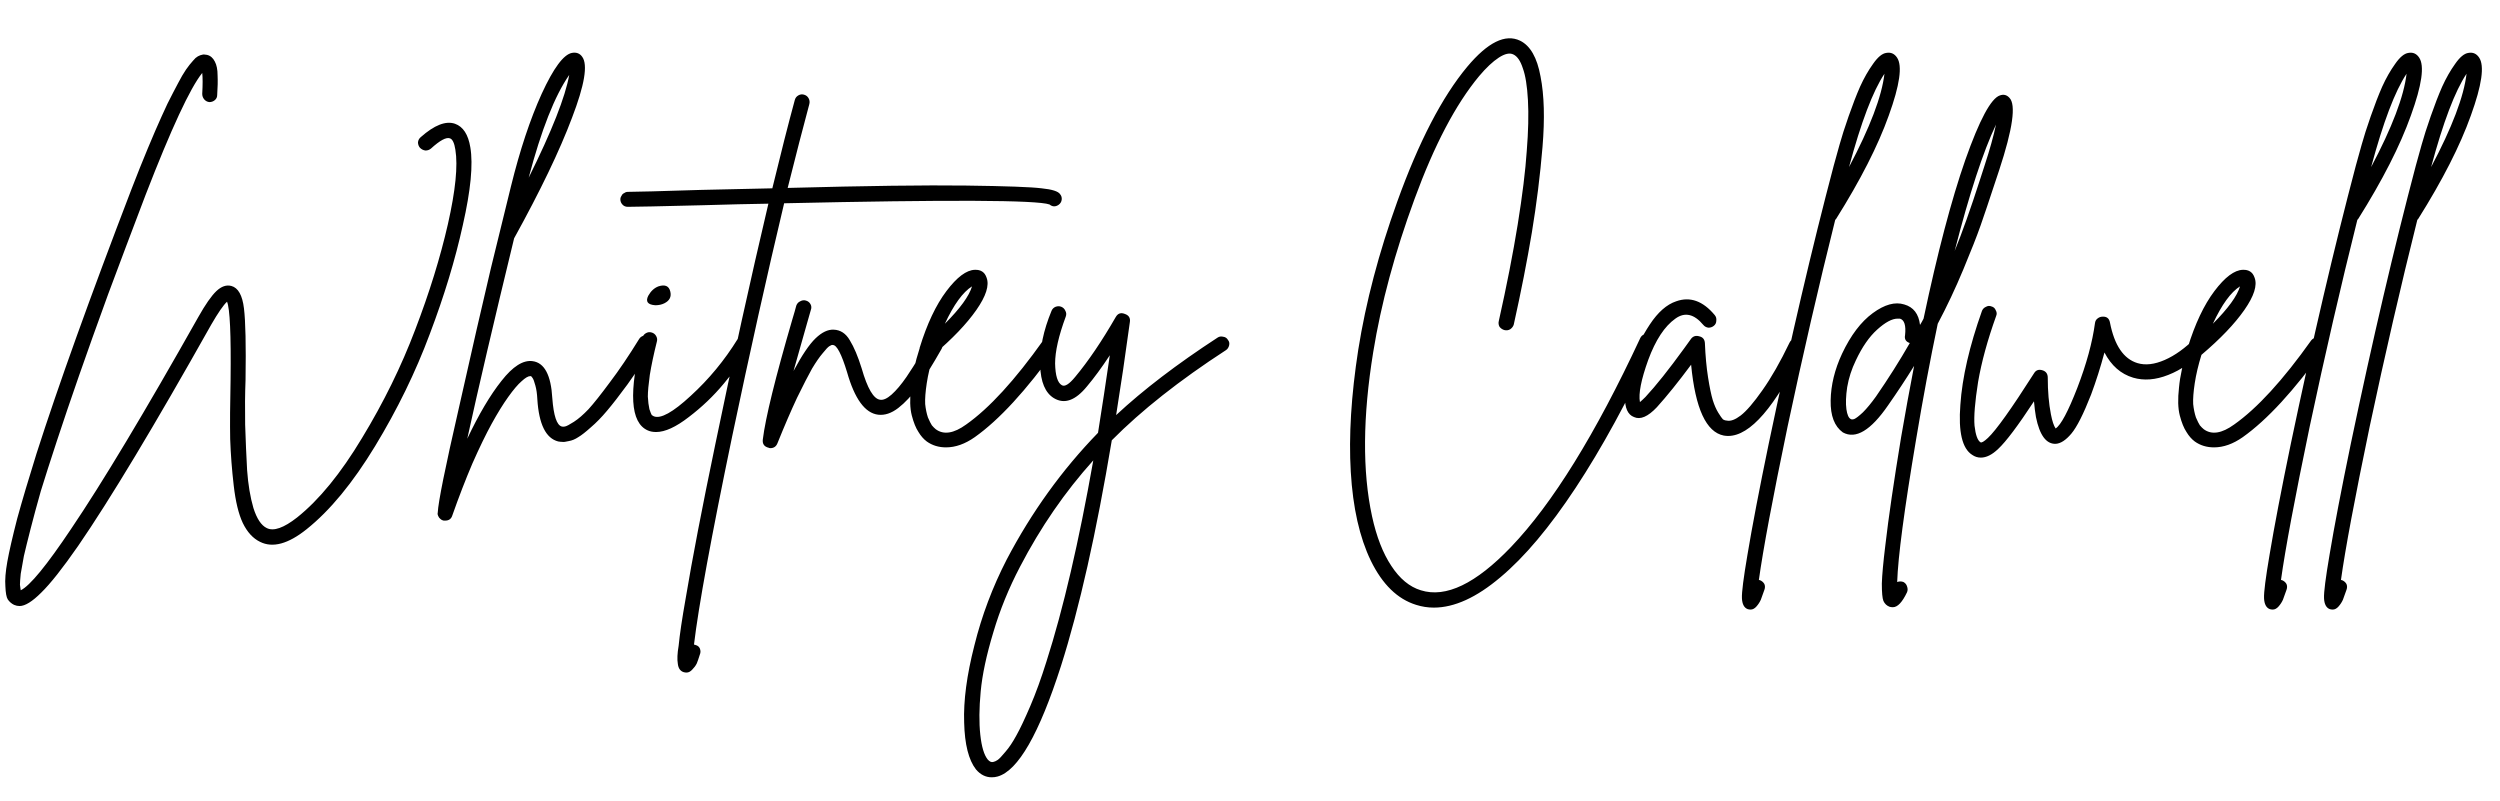 <svg width="381" height="122" viewBox="0 0 381 122" fill="none" xmlns="http://www.w3.org/2000/svg">
<path d="M71.68 22.46C72.12 25.06 71.74 29 70.54 34.28C69.38 39.56 67.7 45.1 65.5 50.9C63.34 56.7 60.56 62.4 57.16 68C53.76 73.6 50.28 77.82 46.72 80.66C43.92 82.9 41.56 83.54 39.64 82.58C38.56 82.06 37.68 81.1 37 79.7C36.36 78.34 35.9 76.44 35.62 74C35.34 71.6 35.16 69.24 35.08 66.92C35.04 64.6 35.06 61.58 35.14 57.86C35.22 50.98 35.04 47.02 34.6 45.98C34.04 46.5 33.24 47.66 32.2 49.46C23.52 64.9 16.76 76.14 11.92 83.18C9.56 86.58 7.68 88.96 6.28 90.32C4.92 91.68 3.82 92.36 2.98 92.36C2.7 92.36 2.42 92.3 2.14 92.18C1.74 91.98 1.42 91.7 1.18 91.34C0.98 91.02 0.86 90.36 0.82 89.36C0.74 88.4 0.84 87.14 1.12 85.58C1.4 84.02 1.9 81.84 2.62 79.04C3.38 76.28 4.36 72.98 5.56 69.14C8.88 58.78 13.7 45.36 20.02 28.88C20.9 26.6 21.74 24.5 22.54 22.58C23.34 20.66 24.04 19.04 24.64 17.72C25.24 16.36 25.82 15.16 26.38 14.12C26.94 13.04 27.4 12.18 27.76 11.54C28.16 10.86 28.54 10.3 28.9 9.86C29.3 9.38 29.6 9.04 29.8 8.84C30.04 8.64 30.28 8.5 30.52 8.42C30.8 8.34 30.98 8.3 31.06 8.3C31.18 8.3 31.34 8.32 31.54 8.36C32.06 8.48 32.46 8.82 32.74 9.38C33.02 9.9 33.16 10.6 33.16 11.48C33.2 12.32 33.18 13.32 33.1 14.48C33.1 14.8 32.98 15.06 32.74 15.26C32.5 15.46 32.22 15.56 31.9 15.56C31.58 15.52 31.32 15.38 31.12 15.14C30.92 14.9 30.82 14.62 30.82 14.3C30.9 12.9 30.9 11.84 30.82 11.12C28.98 13.4 26.1 19.6 22.18 29.72C20.14 35.08 18.24 40.12 16.48 44.84C14.76 49.56 13.28 53.7 12.04 57.26C10.8 60.82 9.68 64.12 8.68 67.16C7.68 70.2 6.86 72.76 6.22 74.84C5.62 76.96 5.1 78.88 4.66 80.6C4.22 82.32 3.88 83.7 3.64 84.74C3.44 85.78 3.28 86.68 3.16 87.44C3.08 88.24 3.04 88.8 3.04 89.12C3.08 89.48 3.12 89.76 3.16 89.96C4.56 89.28 7.12 86.16 10.84 80.6C15.6 73.56 22.06 62.8 30.22 48.32C31.3 46.4 32.22 45.08 32.98 44.36C33.74 43.64 34.5 43.38 35.26 43.58C36.3 43.86 36.94 45 37.18 47C37.42 48.96 37.5 52.6 37.42 57.92C37.34 59.96 37.32 62.22 37.36 64.7C37.44 67.18 37.54 69.5 37.66 71.66C37.82 73.86 38.14 75.78 38.62 77.42C39.14 79.06 39.82 80.08 40.66 80.48C41.7 81 43.24 80.46 45.28 78.86C48.64 76.18 51.94 72.14 55.18 66.74C58.46 61.34 61.16 55.84 63.28 50.24C65.44 44.6 67.1 39.24 68.26 34.16C69.42 29.04 69.8 25.26 69.4 22.82C69.24 21.78 68.96 21.2 68.56 21.08C68 20.88 67.04 21.4 65.68 22.64C65.44 22.84 65.16 22.94 64.84 22.94C64.52 22.9 64.24 22.76 64 22.52C63.8 22.28 63.7 22 63.7 21.68C63.74 21.36 63.88 21.1 64.12 20.9C66.2 19.06 67.94 18.38 69.34 18.86C70.58 19.3 71.36 20.5 71.68 22.46ZM98.151 51.14C98.471 51.06 98.751 51.1 98.991 51.26C99.271 51.42 99.451 51.66 99.531 51.98C99.611 52.3 99.571 52.6 99.411 52.88C98.091 55 96.831 56.9 95.631 58.58C94.431 60.22 93.391 61.56 92.511 62.6C91.671 63.6 90.851 64.44 90.051 65.12C89.251 65.84 88.611 66.34 88.131 66.62C87.651 66.94 87.171 67.14 86.691 67.22C86.211 67.34 85.871 67.38 85.671 67.34C85.511 67.34 85.311 67.32 85.071 67.28C83.191 66.8 82.131 64.66 81.891 60.86C81.851 60.02 81.751 59.32 81.591 58.76C81.431 58.16 81.291 57.78 81.171 57.62C81.051 57.42 80.951 57.32 80.871 57.32C80.831 57.32 80.811 57.32 80.811 57.32C80.491 57.32 80.051 57.58 79.491 58.1C78.931 58.58 78.251 59.38 77.451 60.5C76.651 61.62 75.811 62.98 74.931 64.58C74.051 66.18 73.071 68.2 71.991 70.64C70.951 73.08 69.931 75.72 68.931 78.56C68.771 79.08 68.411 79.34 67.851 79.34C67.771 79.34 67.691 79.34 67.611 79.34C67.411 79.3 67.251 79.22 67.131 79.1C66.971 78.98 66.851 78.82 66.771 78.62C66.691 78.46 66.671 78.3 66.711 78.14C66.791 76.5 67.851 71.24 69.891 62.36C71.891 53.44 73.531 46.28 74.811 40.88C76.131 35.44 77.151 31.28 77.871 28.4C79.231 22.88 80.791 18.18 82.551 14.3C84.351 10.38 85.891 8.3 87.171 8.06C87.851 7.94 88.371 8.14 88.731 8.66C89.611 9.86 89.091 12.96 87.171 17.96C85.291 22.96 82.351 29.08 78.351 36.32C75.271 49 72.891 59.18 71.211 66.86C72.971 63.14 74.711 60.2 76.431 58.04C78.151 55.84 79.731 54.84 81.171 55.04C82.971 55.28 83.971 57.16 84.171 60.68C84.371 63.36 84.851 64.8 85.611 65C85.731 65.04 85.891 65.04 86.091 65C86.331 64.96 86.791 64.72 87.471 64.28C88.151 63.84 88.891 63.2 89.691 62.36C90.491 61.48 91.571 60.12 92.931 58.28C94.331 56.44 95.831 54.22 97.431 51.62C97.591 51.38 97.831 51.22 98.151 51.14ZM86.751 11.42C84.551 14.58 82.491 19.8 80.571 27.08C84.091 20 86.151 14.78 86.751 11.42ZM113.131 51.2C113.451 51.12 113.751 51.16 114.031 51.32C114.311 51.48 114.471 51.72 114.511 52.04C114.591 52.36 114.551 52.66 114.391 52.94C113.271 54.7 111.911 56.54 110.311 58.46C108.751 60.34 106.971 62.04 104.971 63.56C103.011 65.08 101.351 65.84 99.991 65.84C99.511 65.84 99.091 65.76 98.731 65.6C96.051 64.44 95.771 59.74 97.891 51.5C97.971 51.18 98.151 50.94 98.431 50.78C98.711 50.62 98.991 50.58 99.271 50.66C99.591 50.74 99.831 50.92 99.991 51.2C100.151 51.48 100.191 51.76 100.111 52.04C99.631 53.96 99.271 55.66 99.031 57.14C98.831 58.58 98.731 59.68 98.731 60.44C98.771 61.2 98.851 61.84 98.971 62.36C99.131 62.84 99.251 63.14 99.331 63.26C99.451 63.34 99.551 63.4 99.631 63.44C100.671 63.88 102.551 62.84 105.271 60.32C108.031 57.8 110.411 54.92 112.411 51.68C112.611 51.44 112.851 51.28 113.131 51.2ZM99.871 46.52C98.711 46.44 98.351 45.96 98.791 45.08C99.191 44.36 99.711 43.88 100.351 43.64C101.351 43.32 101.951 43.58 102.151 44.42C102.351 45.22 102.051 45.82 101.251 46.22C100.851 46.42 100.391 46.52 99.871 46.52ZM161.563 29.6C161.763 29.84 161.843 30.12 161.803 30.44C161.763 30.76 161.603 31.02 161.323 31.22C160.843 31.54 160.383 31.52 159.943 31.16C158.023 30.48 144.543 30.42 119.503 30.98C116.903 41.9 114.263 53.74 111.583 66.5C108.383 81.9 106.443 92.48 105.763 98.24C105.843 98.24 105.923 98.26 106.003 98.3C106.323 98.38 106.543 98.56 106.663 98.84C106.783 99.16 106.783 99.46 106.663 99.74C106.463 100.38 106.303 100.84 106.183 101.12C106.023 101.44 105.803 101.74 105.523 102.02C105.243 102.34 104.943 102.5 104.623 102.5C104.503 102.5 104.363 102.48 104.203 102.44C103.683 102.28 103.383 101.86 103.303 101.18C103.183 100.5 103.223 99.58 103.423 98.42C103.583 96.74 103.943 94.32 104.503 91.16C105.503 85.16 107.003 77.36 109.003 67.76C111.683 54.8 114.383 42.56 117.103 31.04C114.383 31.08 111.003 31.16 106.963 31.28C100.563 31.44 96.803 31.52 95.683 31.52C95.363 31.52 95.103 31.42 94.903 31.22C94.663 30.98 94.543 30.7 94.543 30.38C94.543 30.18 94.603 30 94.723 29.84C94.803 29.64 94.943 29.5 95.143 29.42C95.303 29.3 95.483 29.24 95.683 29.24C96.803 29.24 100.543 29.14 106.903 28.94C110.863 28.86 114.463 28.78 117.703 28.7C118.983 23.42 120.123 18.94 121.123 15.26C121.203 14.94 121.383 14.7 121.663 14.54C121.943 14.38 122.223 14.34 122.503 14.42C122.823 14.5 123.063 14.68 123.223 14.96C123.383 15.24 123.423 15.54 123.343 15.86C122.383 19.42 121.283 23.68 120.043 28.64C132.043 28.32 141.103 28.2 147.223 28.28C153.343 28.36 157.183 28.5 158.743 28.7C160.343 28.86 161.283 29.16 161.563 29.6ZM142.172 51.5C142.492 51.42 142.792 51.46 143.072 51.62C143.352 51.78 143.532 52.02 143.612 52.34C143.692 52.62 143.652 52.9 143.492 53.18C142.132 55.58 140.952 57.48 139.952 58.88C138.952 60.28 137.932 61.38 136.892 62.18C135.852 62.98 134.832 63.32 133.832 63.2C131.832 62.96 130.252 60.8 129.092 56.72C128.252 53.96 127.532 52.58 126.932 52.58C126.812 52.54 126.632 52.6 126.392 52.76C126.192 52.88 125.852 53.24 125.372 53.84C124.892 54.4 124.352 55.18 123.752 56.18C123.192 57.18 122.432 58.66 121.472 60.62C120.552 62.58 119.552 64.9 118.472 67.58C118.272 68.06 117.912 68.3 117.392 68.3C117.312 68.3 117.232 68.28 117.152 68.24C116.472 68.08 116.172 67.66 116.252 66.98C116.652 63.7 118.152 57.6 120.752 48.68C121.032 47.76 121.232 47.06 121.352 46.58C121.472 46.26 121.672 46.04 121.952 45.92C122.232 45.76 122.512 45.72 122.792 45.8C123.112 45.88 123.352 46.06 123.512 46.34C123.672 46.62 123.692 46.92 123.572 47.24C123.492 47.52 123.292 48.22 122.972 49.34C122.092 52.42 121.412 54.82 120.932 56.54C122.212 54.14 123.332 52.48 124.292 51.56C125.252 50.64 126.172 50.2 127.052 50.24C128.092 50.28 128.912 50.82 129.512 51.86C130.152 52.9 130.752 54.32 131.312 56.12C132.192 59.2 133.132 60.8 134.132 60.92C134.612 61 135.192 60.74 135.872 60.14C136.592 59.5 137.352 58.6 138.152 57.44C138.952 56.24 139.552 55.3 139.952 54.62C140.392 53.94 140.892 53.08 141.452 52.04C141.612 51.76 141.852 51.58 142.172 51.5ZM159.777 51.44C160.097 51.36 160.377 51.42 160.617 51.62C160.897 51.78 161.057 52.02 161.097 52.34C161.137 52.66 161.077 52.94 160.917 53.18C156.397 59.5 152.277 63.98 148.557 66.62C147.077 67.66 145.617 68.18 144.177 68.18C143.057 68.18 142.077 67.88 141.237 67.28C140.757 66.92 140.337 66.44 139.977 65.84C139.577 65.24 139.237 64.4 138.957 63.32C138.677 62.24 138.637 60.82 138.837 59.06C138.997 57.3 139.437 55.3 140.157 53.06V53C141.277 49.36 142.637 46.48 144.237 44.36C145.837 42.24 147.277 41.16 148.557 41.12C149.477 41.08 150.077 41.48 150.357 42.32C150.797 43.48 150.277 45.12 148.797 47.24C147.317 49.36 145.137 51.64 142.257 54.08C141.777 55.64 141.437 57.08 141.237 58.4C141.037 59.72 140.957 60.78 140.997 61.58C141.077 62.34 141.217 63.02 141.417 63.62C141.657 64.18 141.857 64.58 142.017 64.82C142.217 65.06 142.417 65.26 142.617 65.42C143.817 66.3 145.357 66.06 147.237 64.7C150.757 62.22 154.677 57.94 158.997 51.86C159.197 51.62 159.457 51.48 159.777 51.44ZM148.137 43.64C146.737 44.52 145.357 46.42 143.997 49.34C146.317 47.02 147.697 45.12 148.137 43.64ZM186.418 51.32C186.738 51.36 186.978 51.52 187.138 51.8C187.338 52.04 187.398 52.32 187.318 52.64C187.238 52.96 187.078 53.2 186.838 53.36C179.758 57.96 173.958 62.54 169.438 67.1C167.078 81.22 164.498 92.68 161.698 101.48C158.378 111.84 155.158 117.46 152.038 118.34C151.758 118.42 151.458 118.46 151.138 118.46C150.218 118.46 149.418 118.06 148.738 117.26C147.618 115.82 147.018 113.44 146.938 110.12C146.818 106.8 147.338 102.88 148.498 98.36C149.618 93.84 151.258 89.48 153.418 85.28C157.218 78.04 161.858 71.6 167.338 65.96C167.938 62.2 168.538 58.26 169.138 54.14C167.898 56.02 166.738 57.6 165.658 58.88C163.898 61.04 162.218 61.64 160.618 60.68C159.298 59.88 158.598 58.22 158.518 55.7C158.438 53.14 159.018 50.36 160.258 47.36C160.378 47.08 160.578 46.88 160.858 46.76C161.178 46.64 161.478 46.64 161.758 46.76C162.038 46.88 162.238 47.08 162.358 47.36C162.518 47.64 162.538 47.94 162.418 48.26C161.338 51.18 160.798 53.56 160.798 55.4C160.838 57.24 161.178 58.34 161.818 58.7C162.258 58.98 162.938 58.56 163.858 57.44C165.858 55.04 167.918 52 170.038 48.32C170.358 47.76 170.818 47.6 171.418 47.84C172.018 48.04 172.278 48.44 172.198 49.04C171.518 54.04 170.818 58.78 170.098 63.26C174.218 59.42 179.378 55.48 185.578 51.44C185.818 51.28 186.098 51.24 186.418 51.32ZM159.478 100.82C162.038 92.82 164.418 82.6 166.618 70.16C162.298 74.96 158.578 80.36 155.458 86.36C153.738 89.64 152.378 92.98 151.378 96.38C150.338 99.82 149.698 102.82 149.458 105.38C149.218 107.94 149.198 110.14 149.398 111.98C149.598 113.82 149.978 115.08 150.538 115.76C150.818 116.08 151.098 116.2 151.378 116.12C151.578 116.08 151.798 115.98 152.038 115.82C152.278 115.66 152.678 115.24 153.238 114.56C153.798 113.92 154.358 113.08 154.918 112.04C155.478 111.04 156.178 109.56 157.018 107.6C157.858 105.64 158.678 103.38 159.478 100.82ZM250.558 50.96C250.878 50.84 251.178 50.86 251.458 51.02C251.778 51.14 251.978 51.36 252.058 51.68C252.178 51.96 252.178 52.24 252.058 52.52C248.058 61.08 244.078 68.36 240.118 74.36C236.158 80.36 232.338 84.9 228.658 87.98C225.018 91.06 221.638 92.6 218.518 92.6C217.598 92.6 216.698 92.46 215.818 92.18C212.978 91.3 210.678 89.06 208.918 85.46C207.198 81.9 206.178 77.38 205.858 71.9C205.538 66.46 205.918 60.26 206.998 53.3C208.158 46.02 210.138 38.5 212.938 30.74C216.218 21.62 219.778 14.76 223.618 10.16C226.738 6.44 229.418 5.12 231.658 6.2C233.218 6.96 234.258 8.78 234.778 11.66C235.338 14.5 235.438 18.08 235.078 22.4C234.718 26.72 234.178 31.06 233.458 35.42C232.738 39.74 231.818 44.42 230.698 49.46C230.618 49.74 230.438 49.98 230.158 50.18C229.878 50.34 229.578 50.38 229.258 50.3C228.978 50.22 228.738 50.06 228.538 49.82C228.378 49.54 228.338 49.24 228.418 48.92C229.618 43.56 230.578 38.66 231.298 34.22C232.018 29.74 232.478 26 232.678 23C232.918 20 232.978 17.42 232.858 15.26C232.738 13.1 232.478 11.48 232.078 10.4C231.718 9.28 231.238 8.58 230.638 8.3C230.078 8.02 229.338 8.18 228.418 8.78C227.498 9.38 226.498 10.32 225.418 11.6C221.858 15.88 218.578 22.12 215.578 30.32C212.578 38.48 210.478 46.26 209.278 53.66C207.678 63.5 207.618 71.84 209.098 78.68C209.778 81.8 210.758 84.32 212.038 86.24C213.318 88.2 214.818 89.44 216.538 89.96C220.338 91.16 224.918 88.96 230.278 83.36C236.598 76.76 243.158 66.16 249.958 51.56C250.078 51.28 250.278 51.08 250.558 50.96ZM273.386 51.62C273.706 51.5 274.006 51.52 274.286 51.68C274.566 51.8 274.746 52.02 274.826 52.34C274.946 52.62 274.946 52.9 274.826 53.18C270.546 62.02 266.726 66.44 263.366 66.44C263.166 66.44 262.946 66.42 262.706 66.38C260.026 65.86 258.366 62.26 257.726 55.58C255.766 58.22 254.026 60.38 252.506 62.06C251.146 63.5 249.986 64 249.026 63.56C248.066 63.2 247.606 62.16 247.646 60.44C247.646 59 247.966 57.28 248.606 55.28C249.246 53.28 250.186 51.34 251.426 49.46C252.666 47.58 254.006 46.4 255.446 45.92C257.566 45.16 259.526 45.86 261.326 48.02C261.526 48.26 261.606 48.54 261.566 48.86C261.566 49.18 261.446 49.44 261.206 49.64C260.966 49.84 260.686 49.94 260.366 49.94C260.046 49.9 259.786 49.76 259.586 49.52C258.186 47.84 256.766 47.52 255.326 48.56C253.686 49.72 252.306 51.82 251.186 54.86C250.106 57.86 249.686 60 249.926 61.28C250.166 61.08 250.446 60.82 250.766 60.5C252.366 58.78 254.326 56.32 256.646 53.12C257.166 52.4 257.526 51.9 257.726 51.62C258.046 51.22 258.466 51.1 258.986 51.26C259.506 51.38 259.786 51.72 259.826 52.28C259.906 54.24 260.066 55.98 260.306 57.5C260.546 59.02 260.786 60.18 261.026 60.98C261.266 61.74 261.546 62.38 261.866 62.9C262.186 63.42 262.426 63.76 262.586 63.92C262.786 64.04 262.986 64.1 263.186 64.1C263.746 64.22 264.446 63.96 265.286 63.32C266.166 62.64 267.266 61.36 268.586 59.48C269.946 57.56 271.326 55.14 272.726 52.22C272.886 51.9 273.106 51.7 273.386 51.62ZM289.11 8.78C289.95 10.02 289.53 12.96 287.85 17.6C286.21 22.2 283.53 27.46 279.81 33.38C279.77 33.42 279.73 33.46 279.69 33.5C277.17 43.58 274.75 54.08 272.43 65C270.15 75.96 268.69 83.76 268.05 88.4C268.09 88.4 268.13 88.4 268.17 88.4C268.49 88.52 268.73 88.72 268.89 89C269.01 89.28 269.01 89.58 268.89 89.9C268.65 90.58 268.47 91.08 268.35 91.4C268.19 91.76 267.97 92.1 267.69 92.42C267.41 92.74 267.11 92.9 266.79 92.9C266.67 92.9 266.53 92.88 266.37 92.84C265.81 92.64 265.51 92.08 265.47 91.16C265.43 90.28 265.71 88.08 266.31 84.56C267.03 80.24 268.11 74.6 269.55 67.64C272.87 51.8 276.17 37.68 279.45 25.28C279.73 24.24 280.03 23.16 280.35 22.04C280.67 20.88 281.13 19.44 281.73 17.72C282.33 16 282.91 14.5 283.47 13.22C284.07 11.9 284.73 10.74 285.45 9.74C286.17 8.7 286.85 8.14 287.49 8.06C288.17 7.94 288.71 8.18 289.11 8.78ZM281.79 25.46C284.99 19.42 286.79 14.68 287.19 11.24C285.43 13.88 283.63 18.62 281.79 25.46ZM306.231 14.9C307.271 15.94 306.751 19.62 304.671 25.94C304.511 26.42 304.291 27.08 304.011 27.92C303.131 30.6 302.411 32.74 301.851 34.34C301.291 35.94 300.411 38.18 299.211 41.06C298.011 43.94 296.711 46.7 295.311 49.34C294.151 54.86 293.051 60.74 292.011 66.98C290.211 77.66 289.251 84.9 289.131 88.7C289.451 88.58 289.771 88.58 290.091 88.7C290.371 88.86 290.551 89.08 290.631 89.36C290.751 89.68 290.751 89.98 290.631 90.26C289.911 91.78 289.191 92.54 288.471 92.54C288.311 92.54 288.151 92.52 287.991 92.48C287.551 92.32 287.231 92.02 287.031 91.58C286.871 91.18 286.791 90.3 286.791 88.94C286.831 87.62 287.011 85.66 287.331 83.06C287.811 78.9 288.611 73.42 289.731 66.62C290.371 62.9 291.031 59.28 291.711 55.76C290.471 57.76 289.151 59.76 287.751 61.76C285.111 65.6 282.811 66.98 280.851 65.9C279.571 64.98 278.951 63.36 278.991 61.04C279.031 58.68 279.611 56.3 280.731 53.9C282.051 51.1 283.611 49.04 285.411 47.72C287.211 46.4 288.811 45.96 290.211 46.4C291.611 46.8 292.411 47.84 292.611 49.52C292.811 49.2 292.991 48.88 293.151 48.56C295.271 38.52 297.391 30.46 299.511 24.38C301.671 18.26 303.431 14.98 304.791 14.54C305.351 14.34 305.831 14.46 306.231 14.9ZM285.891 60.44C287.771 57.72 289.491 55 291.051 52.28C290.451 52.08 290.211 51.68 290.331 51.08C290.491 49.6 290.231 48.76 289.551 48.56C289.471 48.56 289.351 48.56 289.191 48.56C288.351 48.56 287.311 49.12 286.071 50.24C284.871 51.32 283.791 52.88 282.831 54.92C282.191 56.24 281.751 57.6 281.511 59C281.311 60.36 281.271 61.48 281.391 62.36C281.511 63.2 281.731 63.7 282.051 63.86C282.171 63.94 282.351 63.94 282.591 63.86C282.871 63.74 283.311 63.4 283.911 62.84C284.511 62.24 285.171 61.44 285.891 60.44ZM302.451 25.22C303.251 22.78 303.831 20.7 304.191 18.98C302.231 23.1 300.131 29.52 297.891 38.24C299.011 35.52 300.311 31.86 301.791 27.26C302.071 26.38 302.291 25.7 302.451 25.22ZM335.359 51.14C335.679 51.14 335.939 51.26 336.139 51.5C336.379 51.7 336.499 51.96 336.499 52.28C336.539 52.6 336.439 52.88 336.199 53.12C334.319 55.04 332.399 56.38 330.439 57.14C328.519 57.9 326.739 58.04 325.099 57.56C323.219 57 321.759 55.72 320.719 53.72C320.119 55.96 319.439 58.1 318.679 60.14C317.519 63.1 316.519 65.08 315.679 66.08C314.839 67.08 314.039 67.6 313.279 67.64C311.839 67.68 310.839 66.32 310.279 63.56C310.159 62.88 310.059 62.08 309.979 61.16C307.539 64.88 305.719 67.3 304.519 68.42C303.599 69.3 302.719 69.74 301.879 69.74C301.399 69.74 300.959 69.6 300.559 69.32C299.039 68.36 298.439 65.82 298.759 61.7C299.039 57.54 300.139 52.76 302.059 47.36C302.179 47.08 302.379 46.88 302.659 46.76C302.939 46.6 303.219 46.58 303.499 46.7C303.819 46.78 304.039 46.98 304.159 47.3C304.319 47.58 304.339 47.86 304.219 48.14C302.899 51.82 301.979 55.18 301.459 58.22C300.979 61.26 300.799 63.48 300.919 64.88C301.079 66.28 301.379 67.12 301.819 67.4C301.979 67.52 302.359 67.3 302.959 66.74C304.199 65.58 306.539 62.3 309.979 56.9C310.259 56.42 310.679 56.26 311.239 56.42C311.799 56.58 312.079 56.96 312.079 57.56C312.079 59.64 312.239 61.5 312.559 63.14C312.759 64.18 312.999 64.9 313.279 65.3C314.079 64.78 315.179 62.72 316.579 59.12C317.979 55.48 318.879 52.18 319.279 49.22C319.319 48.94 319.439 48.72 319.639 48.56C319.879 48.36 320.139 48.26 320.419 48.26C321.059 48.22 321.439 48.52 321.559 49.16C322.239 52.64 323.639 54.7 325.759 55.34C326.959 55.7 328.339 55.54 329.899 54.86C331.459 54.18 333.019 53.06 334.579 51.5C334.779 51.26 335.039 51.14 335.359 51.14ZM353.02 51.44C353.34 51.36 353.62 51.42 353.86 51.62C354.14 51.78 354.3 52.02 354.34 52.34C354.38 52.66 354.32 52.94 354.16 53.18C349.64 59.5 345.52 63.98 341.8 66.62C340.32 67.66 338.86 68.18 337.42 68.18C336.3 68.18 335.32 67.88 334.48 67.28C334 66.92 333.58 66.44 333.22 65.84C332.82 65.24 332.48 64.4 332.2 63.32C331.92 62.24 331.88 60.82 332.08 59.06C332.24 57.3 332.68 55.3 333.4 53.06V53C334.52 49.36 335.88 46.48 337.48 44.36C339.08 42.24 340.52 41.16 341.8 41.12C342.72 41.08 343.32 41.48 343.6 42.32C344.04 43.48 343.52 45.12 342.04 47.24C340.56 49.36 338.38 51.64 335.5 54.08C335.02 55.64 334.68 57.08 334.48 58.4C334.28 59.72 334.2 60.78 334.24 61.58C334.32 62.34 334.46 63.02 334.66 63.62C334.9 64.18 335.1 64.58 335.26 64.82C335.46 65.06 335.66 65.26 335.86 65.42C337.06 66.3 338.6 66.06 340.48 64.7C344 62.22 347.92 57.94 352.24 51.86C352.44 51.62 352.7 51.48 353.02 51.44ZM341.38 43.64C339.98 44.52 338.6 46.42 337.24 49.34C339.56 47.02 340.94 45.12 341.38 43.64ZM368.68 8.78C369.52 10.02 369.1 12.96 367.42 17.6C365.78 22.2 363.1 27.46 359.38 33.38C359.34 33.42 359.3 33.46 359.26 33.5C356.74 43.58 354.32 54.08 352 65C349.72 75.96 348.26 83.76 347.62 88.4C347.66 88.4 347.7 88.4 347.74 88.4C348.06 88.52 348.3 88.72 348.46 89C348.58 89.28 348.58 89.58 348.46 89.9C348.22 90.58 348.04 91.08 347.92 91.4C347.76 91.76 347.54 92.1 347.26 92.42C346.98 92.74 346.68 92.9 346.36 92.9C346.24 92.9 346.1 92.88 345.94 92.84C345.38 92.64 345.08 92.08 345.04 91.16C345 90.28 345.28 88.08 345.88 84.56C346.6 80.24 347.68 74.6 349.12 67.64C352.44 51.8 355.74 37.68 359.02 25.28C359.3 24.24 359.6 23.16 359.92 22.04C360.24 20.88 360.7 19.44 361.3 17.72C361.9 16 362.48 14.5 363.04 13.22C363.64 11.9 364.3 10.74 365.02 9.74C365.74 8.7 366.42 8.14 367.06 8.06C367.74 7.94 368.28 8.18 368.68 8.78ZM361.36 25.46C364.56 19.42 366.36 14.68 366.76 11.24C365 13.88 363.2 18.62 361.36 25.46ZM377.821 8.78C378.661 10.02 378.241 12.96 376.561 17.6C374.921 22.2 372.241 27.46 368.521 33.38C368.481 33.42 368.441 33.46 368.401 33.5C365.881 43.58 363.461 54.08 361.141 65C358.861 75.96 357.401 83.76 356.761 88.4C356.801 88.4 356.841 88.4 356.881 88.4C357.201 88.52 357.441 88.72 357.601 89C357.721 89.28 357.721 89.58 357.601 89.9C357.361 90.58 357.181 91.08 357.061 91.4C356.901 91.76 356.681 92.1 356.401 92.42C356.121 92.74 355.821 92.9 355.501 92.9C355.381 92.9 355.241 92.88 355.081 92.84C354.521 92.64 354.221 92.08 354.181 91.16C354.141 90.28 354.421 88.08 355.021 84.56C355.741 80.24 356.821 74.6 358.261 67.64C361.581 51.8 364.881 37.68 368.161 25.28C368.441 24.24 368.741 23.16 369.061 22.04C369.381 20.88 369.841 19.44 370.441 17.72C371.041 16 371.621 14.5 372.181 13.22C372.781 11.9 373.441 10.74 374.161 9.74C374.881 8.7 375.561 8.14 376.201 8.06C376.881 7.94 377.421 8.18 377.821 8.78ZM370.501 25.46C373.701 19.42 375.501 14.68 375.901 11.24C374.141 13.88 372.341 18.62 370.501 25.46Z" fill="black"/>
</svg>
